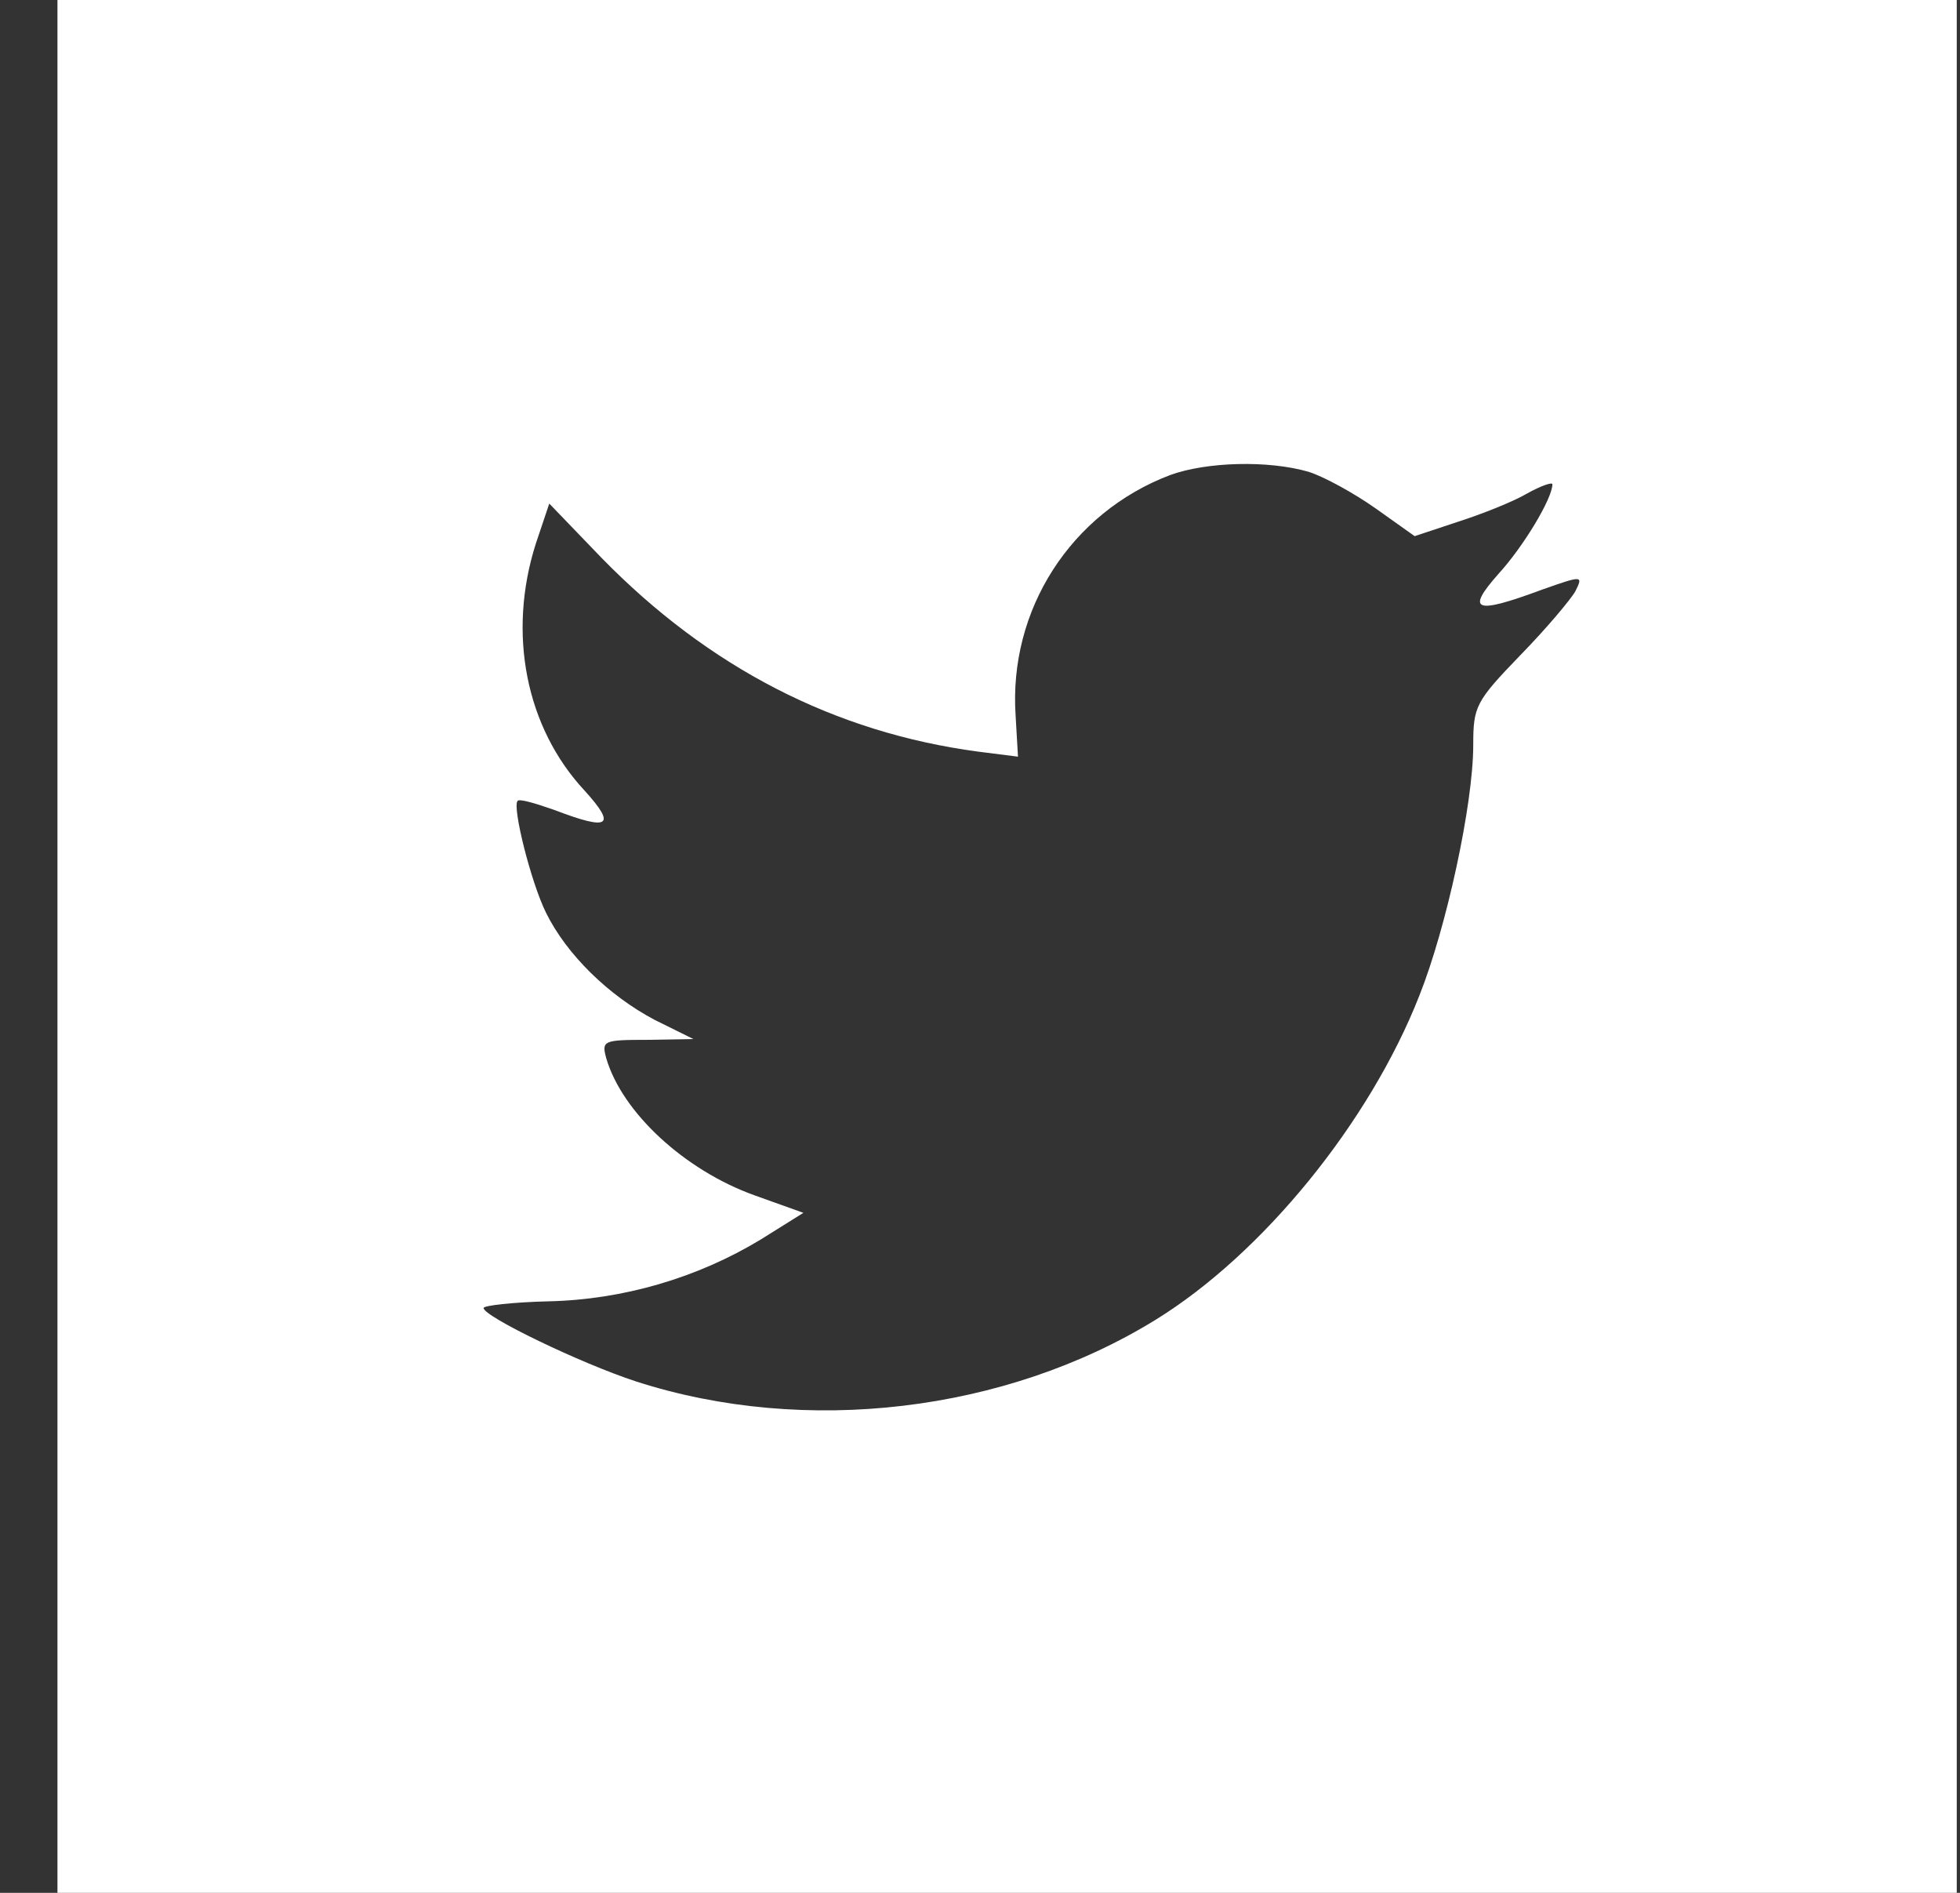 
<svg width="29px" height="28px" viewBox="0 0 29 28" version="1.1" xmlns="http://www.w3.org/2000/svg" xmlns:xlink="http://www.w3.org/1999/xlink">
    <rect x="0" y="0" width="29" height="28" fill="#333333" stroke="none"/>
    <g id="Page-1" stroke="none" stroke-width="1" fill="none" fill-rule="evenodd">
        <g id="Insight-Inner---Report---V2" transform="translate(-264, -1077)" fill="#FFFFFF">
            <g id="Group-16" transform="translate(109, 208)">
                <g id="Group-13" transform="translate(0.115, 869)">
                    <g id="Group-4" transform="translate(116.647, 0)">
                        <path d="M67.19,9.09494702e-13 L67.19,28 L39.088,28 L39.088,9.09494702e-13 L67.19,9.09494702e-13 Z M55.549,7.028 C54.085,7.585 53.159,9.018 53.265,10.588 L53.3,11.193 L52.714,11.119 C50.582,10.835 48.72,9.871 47.138,8.252 L46.365,7.449 L46.166,8.042 C45.744,9.364 46.014,10.761 46.892,11.7 C47.361,12.219 47.255,12.293 46.447,11.984 C46.166,11.885 45.92,11.811 45.896,11.848 C45.814,11.935 46.096,13.059 46.318,13.504 C46.623,14.122 47.244,14.727 47.923,15.086 L48.497,15.37 L47.818,15.382 C47.162,15.382 47.138,15.395 47.208,15.654 C47.443,16.458 48.368,17.31 49.399,17.681 L50.125,17.941 L49.493,18.336 C48.556,18.904 47.454,19.226 46.353,19.25 C45.826,19.263 45.393,19.312 45.393,19.349 C45.393,19.473 46.822,20.165 47.654,20.437 C50.149,21.24 53.113,20.894 55.338,19.522 C56.92,18.546 58.501,16.606 59.239,14.727 C59.638,13.726 60.036,11.898 60.036,11.02 C60.036,10.452 60.071,10.377 60.727,9.698 C61.114,9.302 61.477,8.87 61.547,8.746 C61.664,8.511 61.653,8.511 61.055,8.722 C60.059,9.092 59.919,9.043 60.411,8.487 C60.774,8.091 61.207,7.375 61.207,7.164 C61.207,7.127 61.032,7.189 60.833,7.3 C60.622,7.424 60.153,7.609 59.802,7.721 L59.169,7.931 L58.595,7.523 C58.279,7.3 57.834,7.053 57.599,6.979 C57.002,6.806 56.088,6.831 55.549,7.028 Z" id="Combined-Shape"></path>
                    </g>
                </g>
            </g>
        </g>
    </g>
</svg>